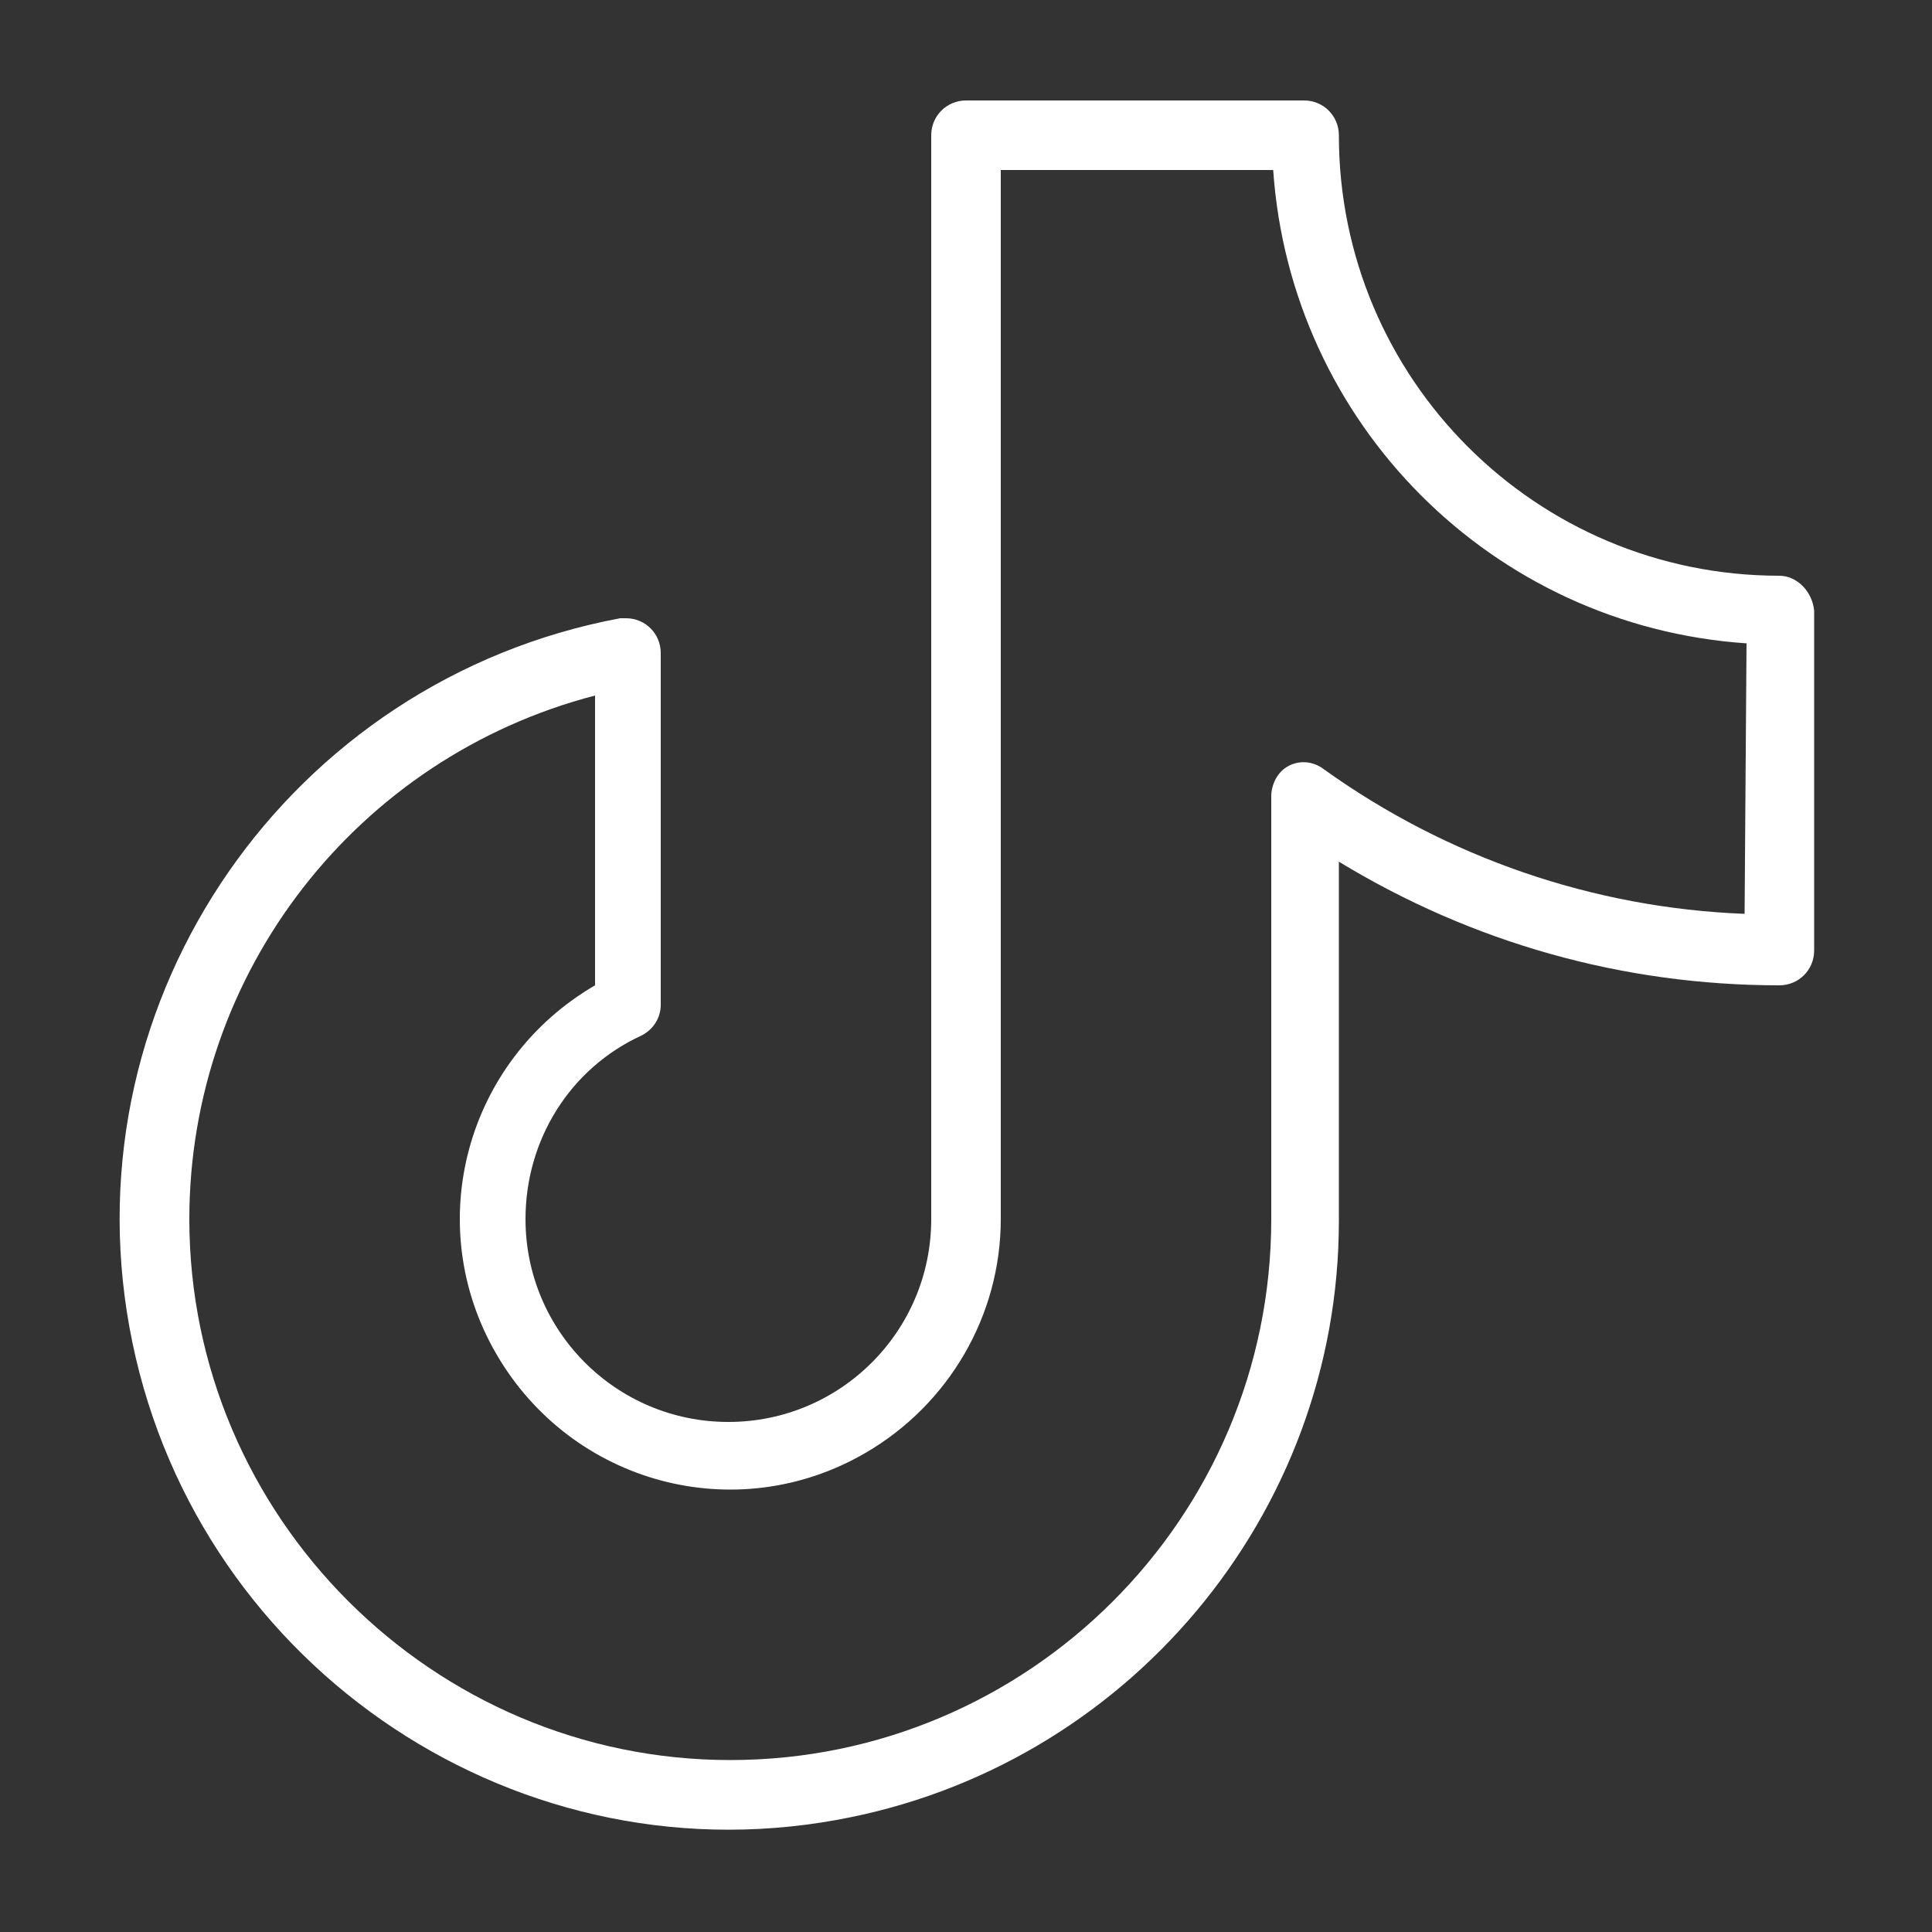 <?xml version="1.0" encoding="utf-8"?>
<!-- Generator: Adobe Illustrator 24.3.0, SVG Export Plug-In . SVG Version: 6.00 Build 0)  -->
<svg version="1.1" id="Layer_1" xmlns="http://www.w3.org/2000/svg" xmlns:xlink="http://www.w3.org/1999/xlink" x="0px" y="0px"
	 viewBox="0 0 100 100" style="enable-background:new 0 0 100 100;" xml:space="preserve">
<rect x="0" y="0" width="100" height="100" fill="#333333" stroke="none"/>
<style type="text/css">
	.st0{fill:#FFFFFF;}
</style>
<path class="st0" d="M92.1,29.8C79.5,29.8,69.3,19.6,69.3,7c0-1-0.8-1.8-1.8-1.8H50c-1,0-1.8,0.8-1.8,1.8v56.1
	c0,5.8-4.7,10.5-10.5,10.5s-10.5-4.7-10.5-10.5c0-4.1,2.3-7.8,6-9.5c0.6-0.3,1-0.9,1-1.6V33.8c0-1-0.8-1.8-1.8-1.8
	c-0.1,0-0.2,0-0.3,0C15,35.2,3.6,51.6,6.7,68.7s19.5,28.6,36.6,25.5c15-2.7,26-15.8,26-31V44.6C76.2,48.8,84,51,92.1,51
	c1,0,1.8-0.8,1.8-1.8V31.6C93.8,30.6,93,29.8,92.1,29.8z M90.3,47.3c-7.8-0.3-15.4-2.9-21.8-7.5c-0.8-0.6-1.9-0.4-2.4,0.4
	c-0.2,0.3-0.3,0.7-0.3,1v21.9c0,15.5-12.6,28-28,28s-28-12.6-28-28c0-12.8,8.7-23.9,21-27.1v15c-6.7,3.9-9,12.4-5.1,19.1
	s12.4,9,19.1,5.1c4.3-2.5,7-7.1,7-12.1V8.8h14.1c0.9,13.1,11.3,23.6,24.5,24.5L90.3,47.3L90.3,47.3z"/>
</svg>
